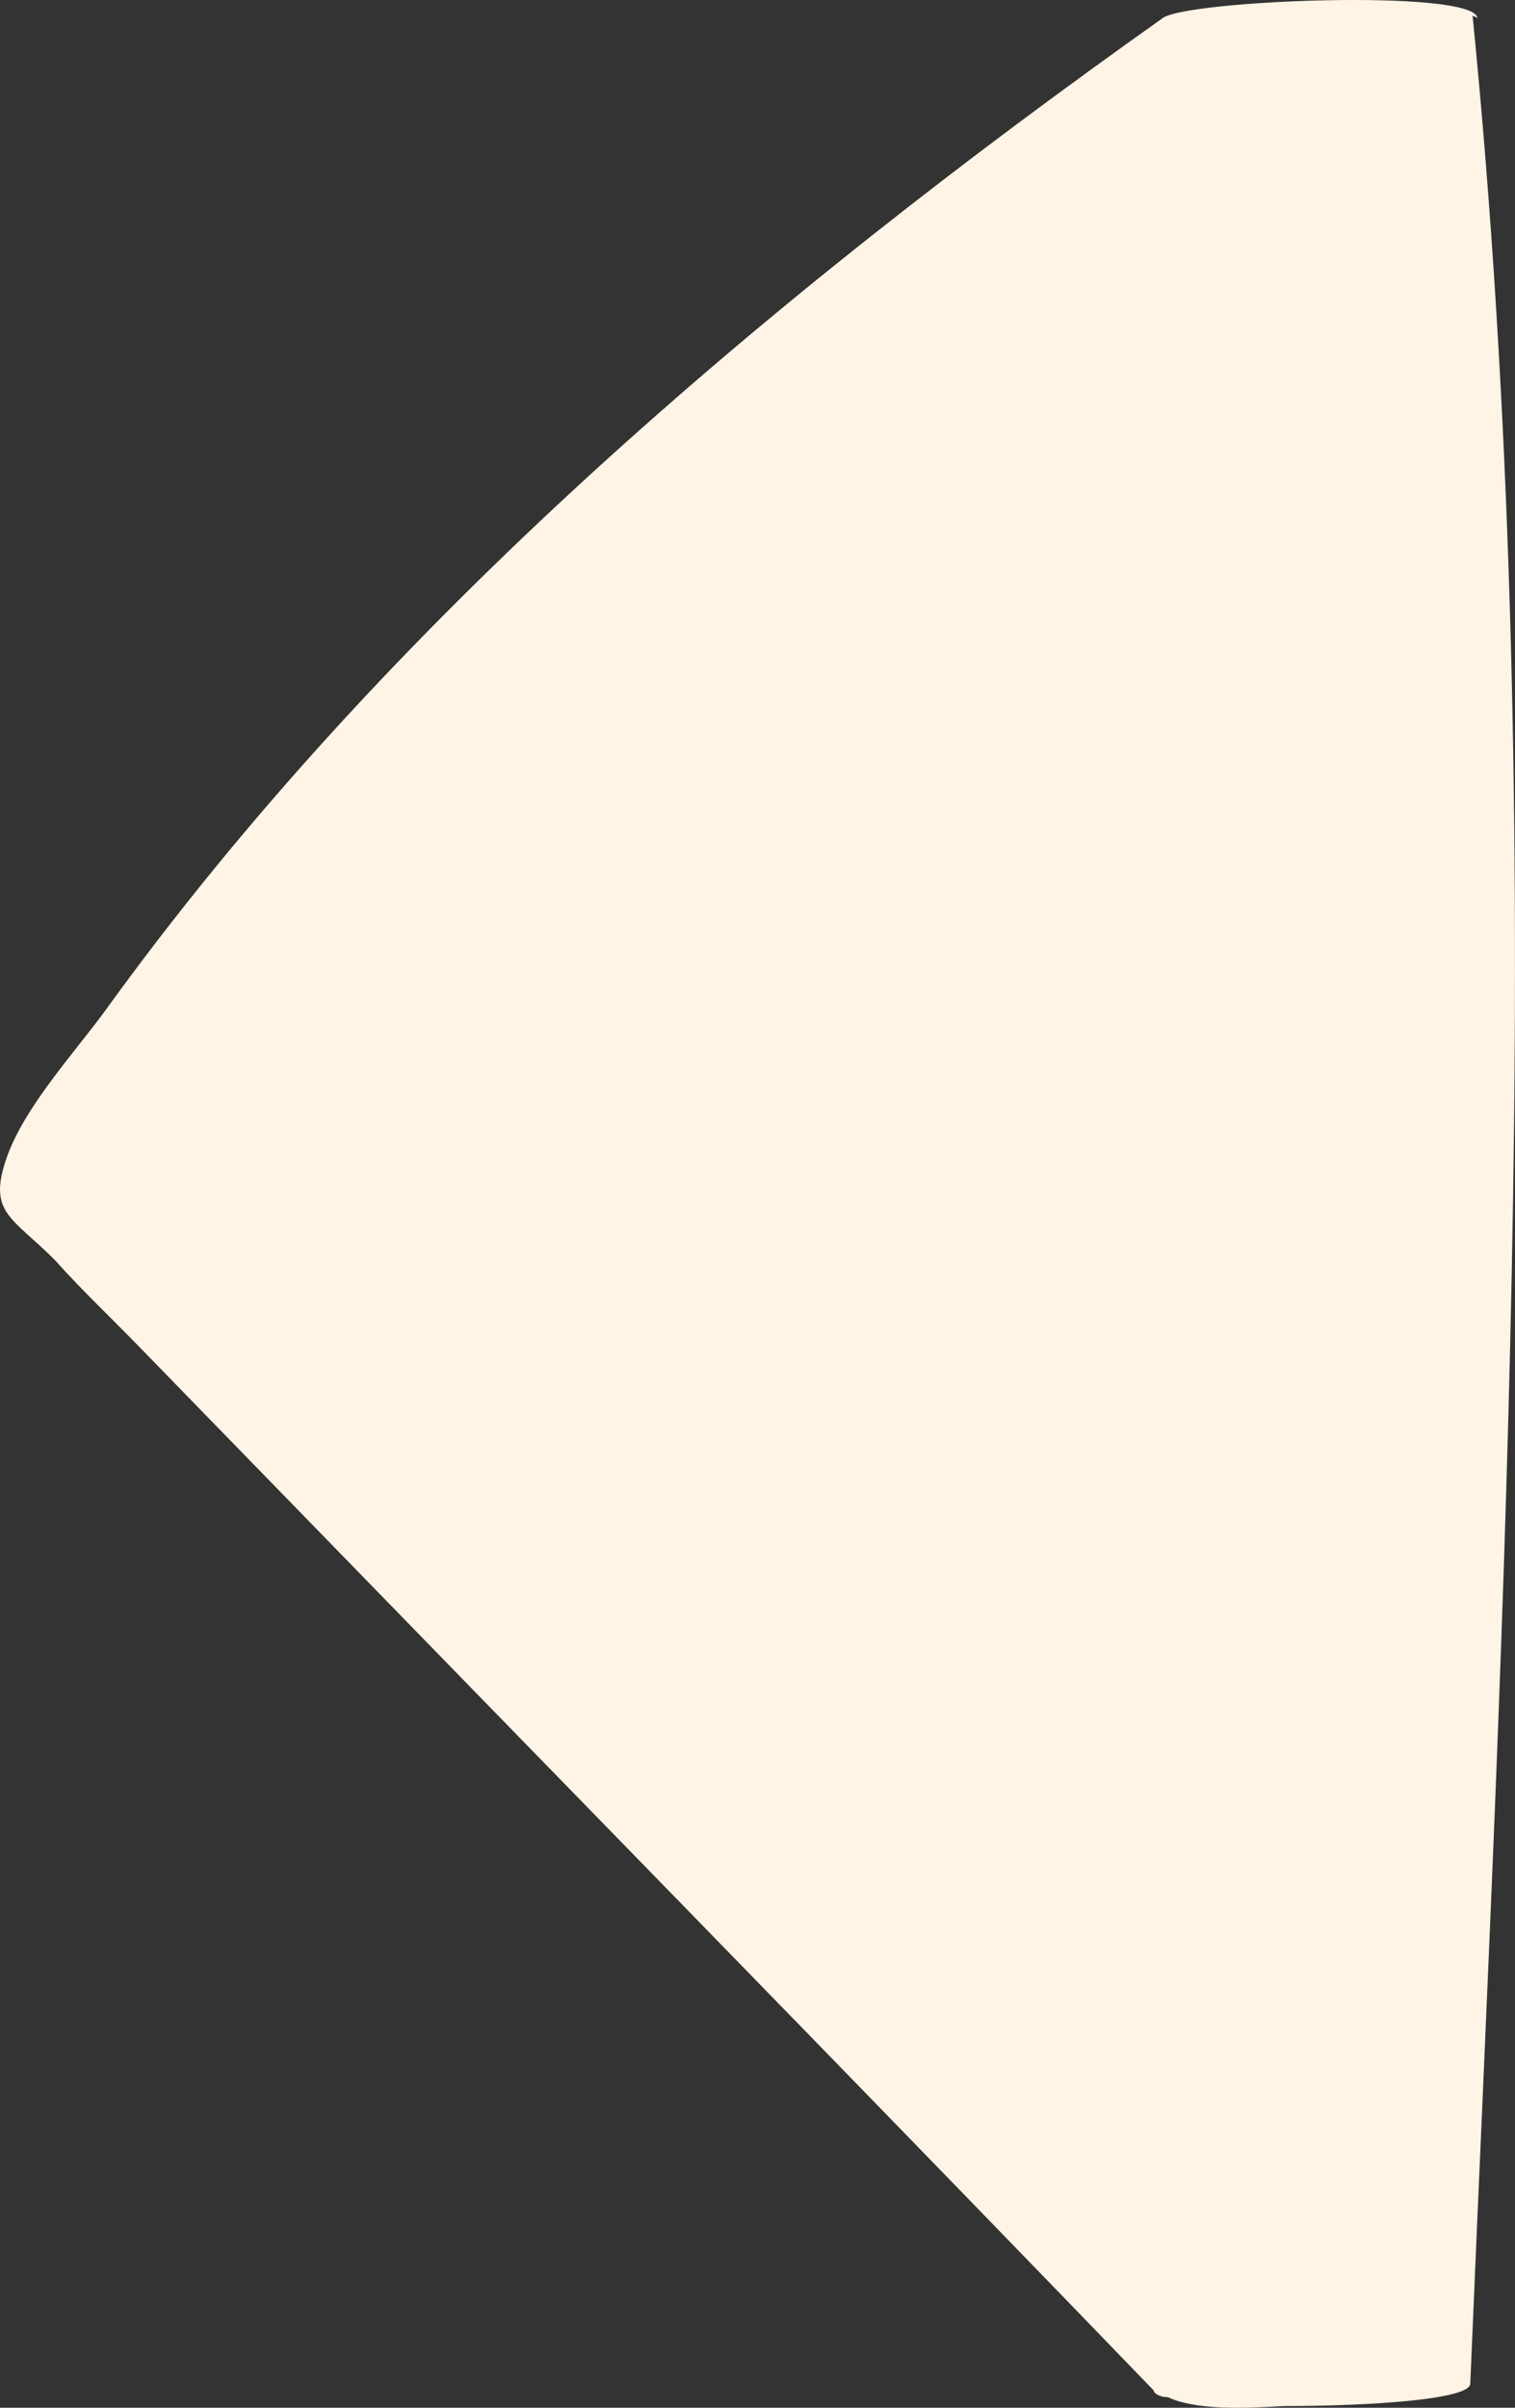 <svg width="17" height="27" viewBox="0 0 17 27" fill="none" xmlns="http://www.w3.org/2000/svg">
<rect x="0" y="0" width="17" height="27" fill="#333333" stroke="none"/>
<path d="M16.524 0.175C17.399 8.96 16.869 17.92 16.498 26.73C16.498 26.906 15.384 26.981 14.403 26.981C13.979 27.006 13.422 27.031 13.104 26.881C12.998 26.881 12.945 26.83 12.945 26.805C10.4 24.17 7.828 21.535 5.283 18.924C4.037 17.644 2.79 16.364 1.544 15.084C1.226 14.758 0.908 14.457 0.616 14.13C0.139 13.653 -0.126 13.603 0.06 13.026C0.245 12.449 0.802 11.846 1.173 11.344C4.302 7.002 8.623 3.338 13.051 0.2C13.343 -0 16.524 -0.126 16.578 0.2" fill="#FFF4E5"/>
</svg>
